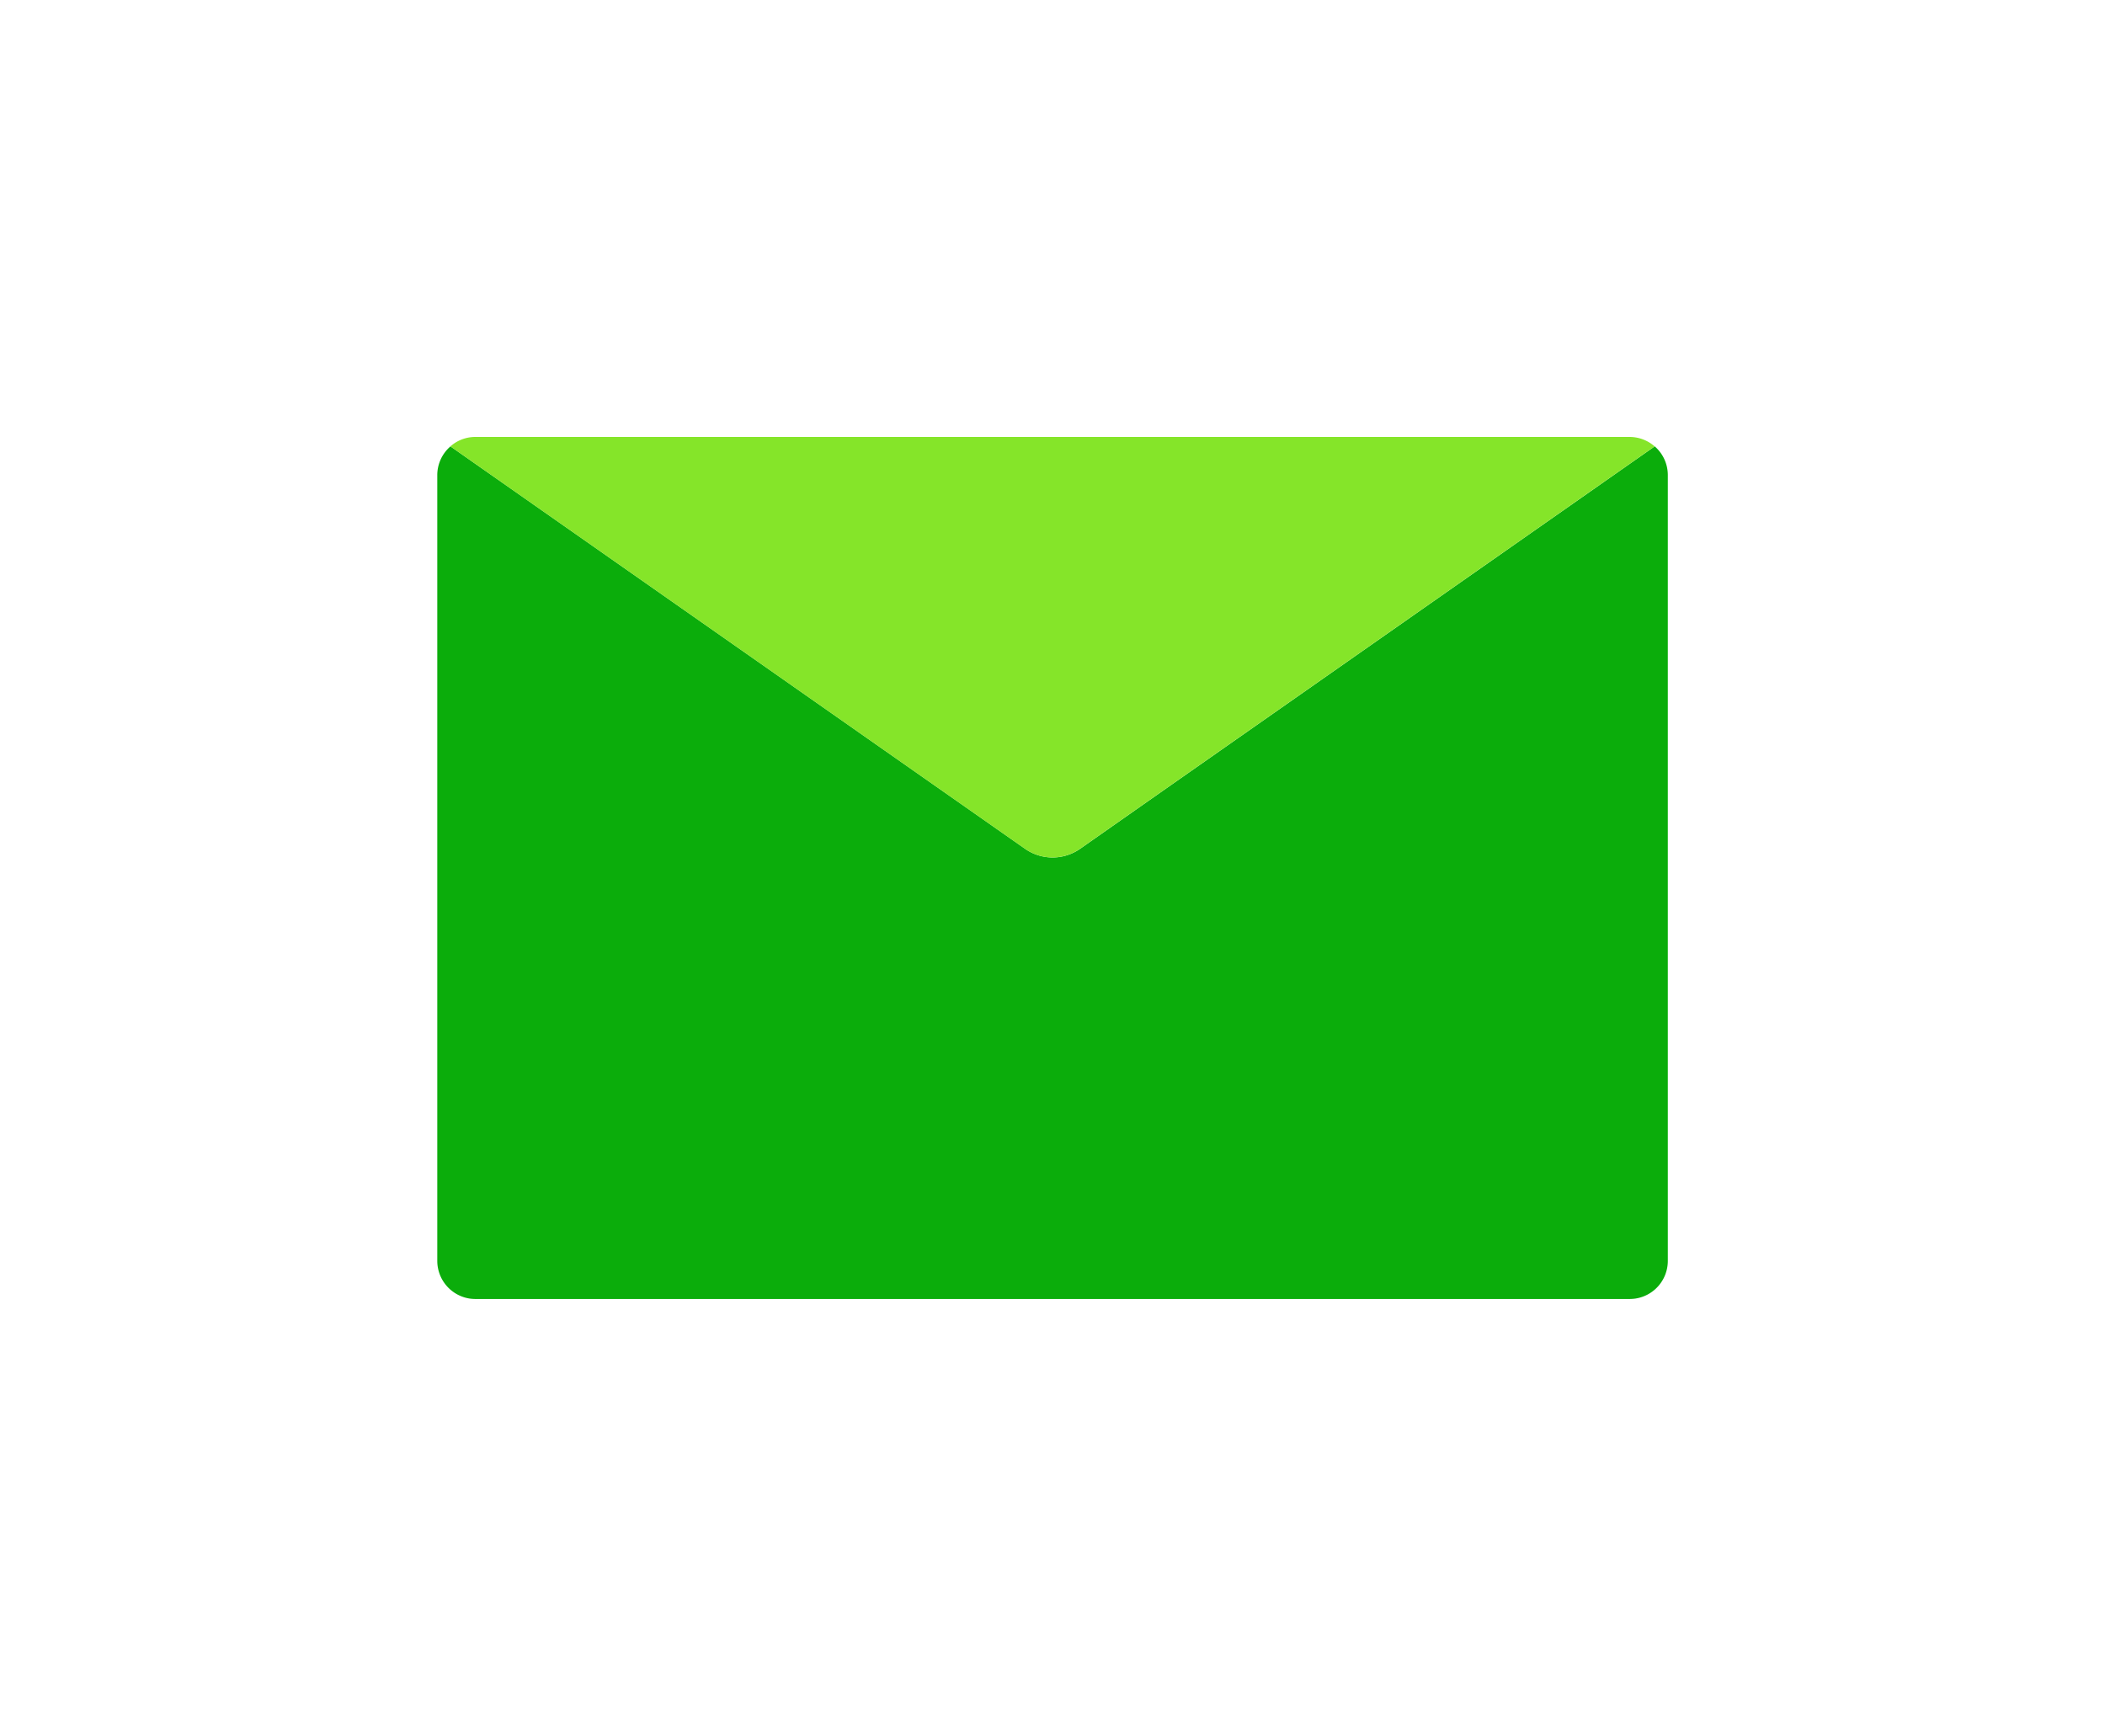 <svg id="Icon" xmlns="http://www.w3.org/2000/svg" viewBox="0 0 446.72 368.46"><defs><style>.cls-1{fill:none;}.cls-2{fill:#98ff93;}.cls-3{fill:#0bad0b;}.cls-4{fill:#85e529;}</style></defs><title>M03-icon-email</title><path class="cls-1" d="M202.27,194.2" transform="translate(0 0)"/><path class="cls-1" d="M353.94,92.78V275.6H92.78V92.78h8.06a8,8,0,0,0-5.26,2l102.48,71.78,19.46,13.63a10.18,10.18,0,0,0,11.68,0l19.44-13.63,102.5-71.78a8.07,8.07,0,0,0-5.28-2Z" transform="translate(0 0)"/><path class="cls-1" d="M0,0V368.46H446.72V0ZM345.86,92.78a8.07,8.07,0,0,1,5.28,2l-102.5,71.78L229.2,180.15a10.18,10.18,0,0,1-11.68,0l-19.46-13.63L95.58,94.74a8,8,0,0,1,5.26-2Z" transform="translate(0 0)"/><path class="cls-2" d="M248.66,36.67" transform="translate(0 0)"/><path class="cls-3" d="M353.94,100.86V267.62a8.08,8.08,0,0,1-6.93,8,8.77,8.77,0,0,1-1.15.08h-245a8.5,8.5,0,0,1-1.14-.08,8.1,8.1,0,0,1-6.92-8V100.86a8.06,8.06,0,0,1,2.8-6.12l102.48,71.78,19.46,13.63a10.18,10.18,0,0,0,11.68,0l19.44-13.63,102.5-71.78A8.06,8.06,0,0,1,353.94,100.86Z" transform="translate(0 0)"/><path class="cls-4" d="M351.14,94.74l-102.5,71.78L229.2,180.15a10.18,10.18,0,0,1-11.68,0l-19.46-13.63L95.58,94.74a8,8,0,0,1,5.26-2h245A8.07,8.07,0,0,1,351.14,94.74Z" transform="translate(0 0)"/></svg>